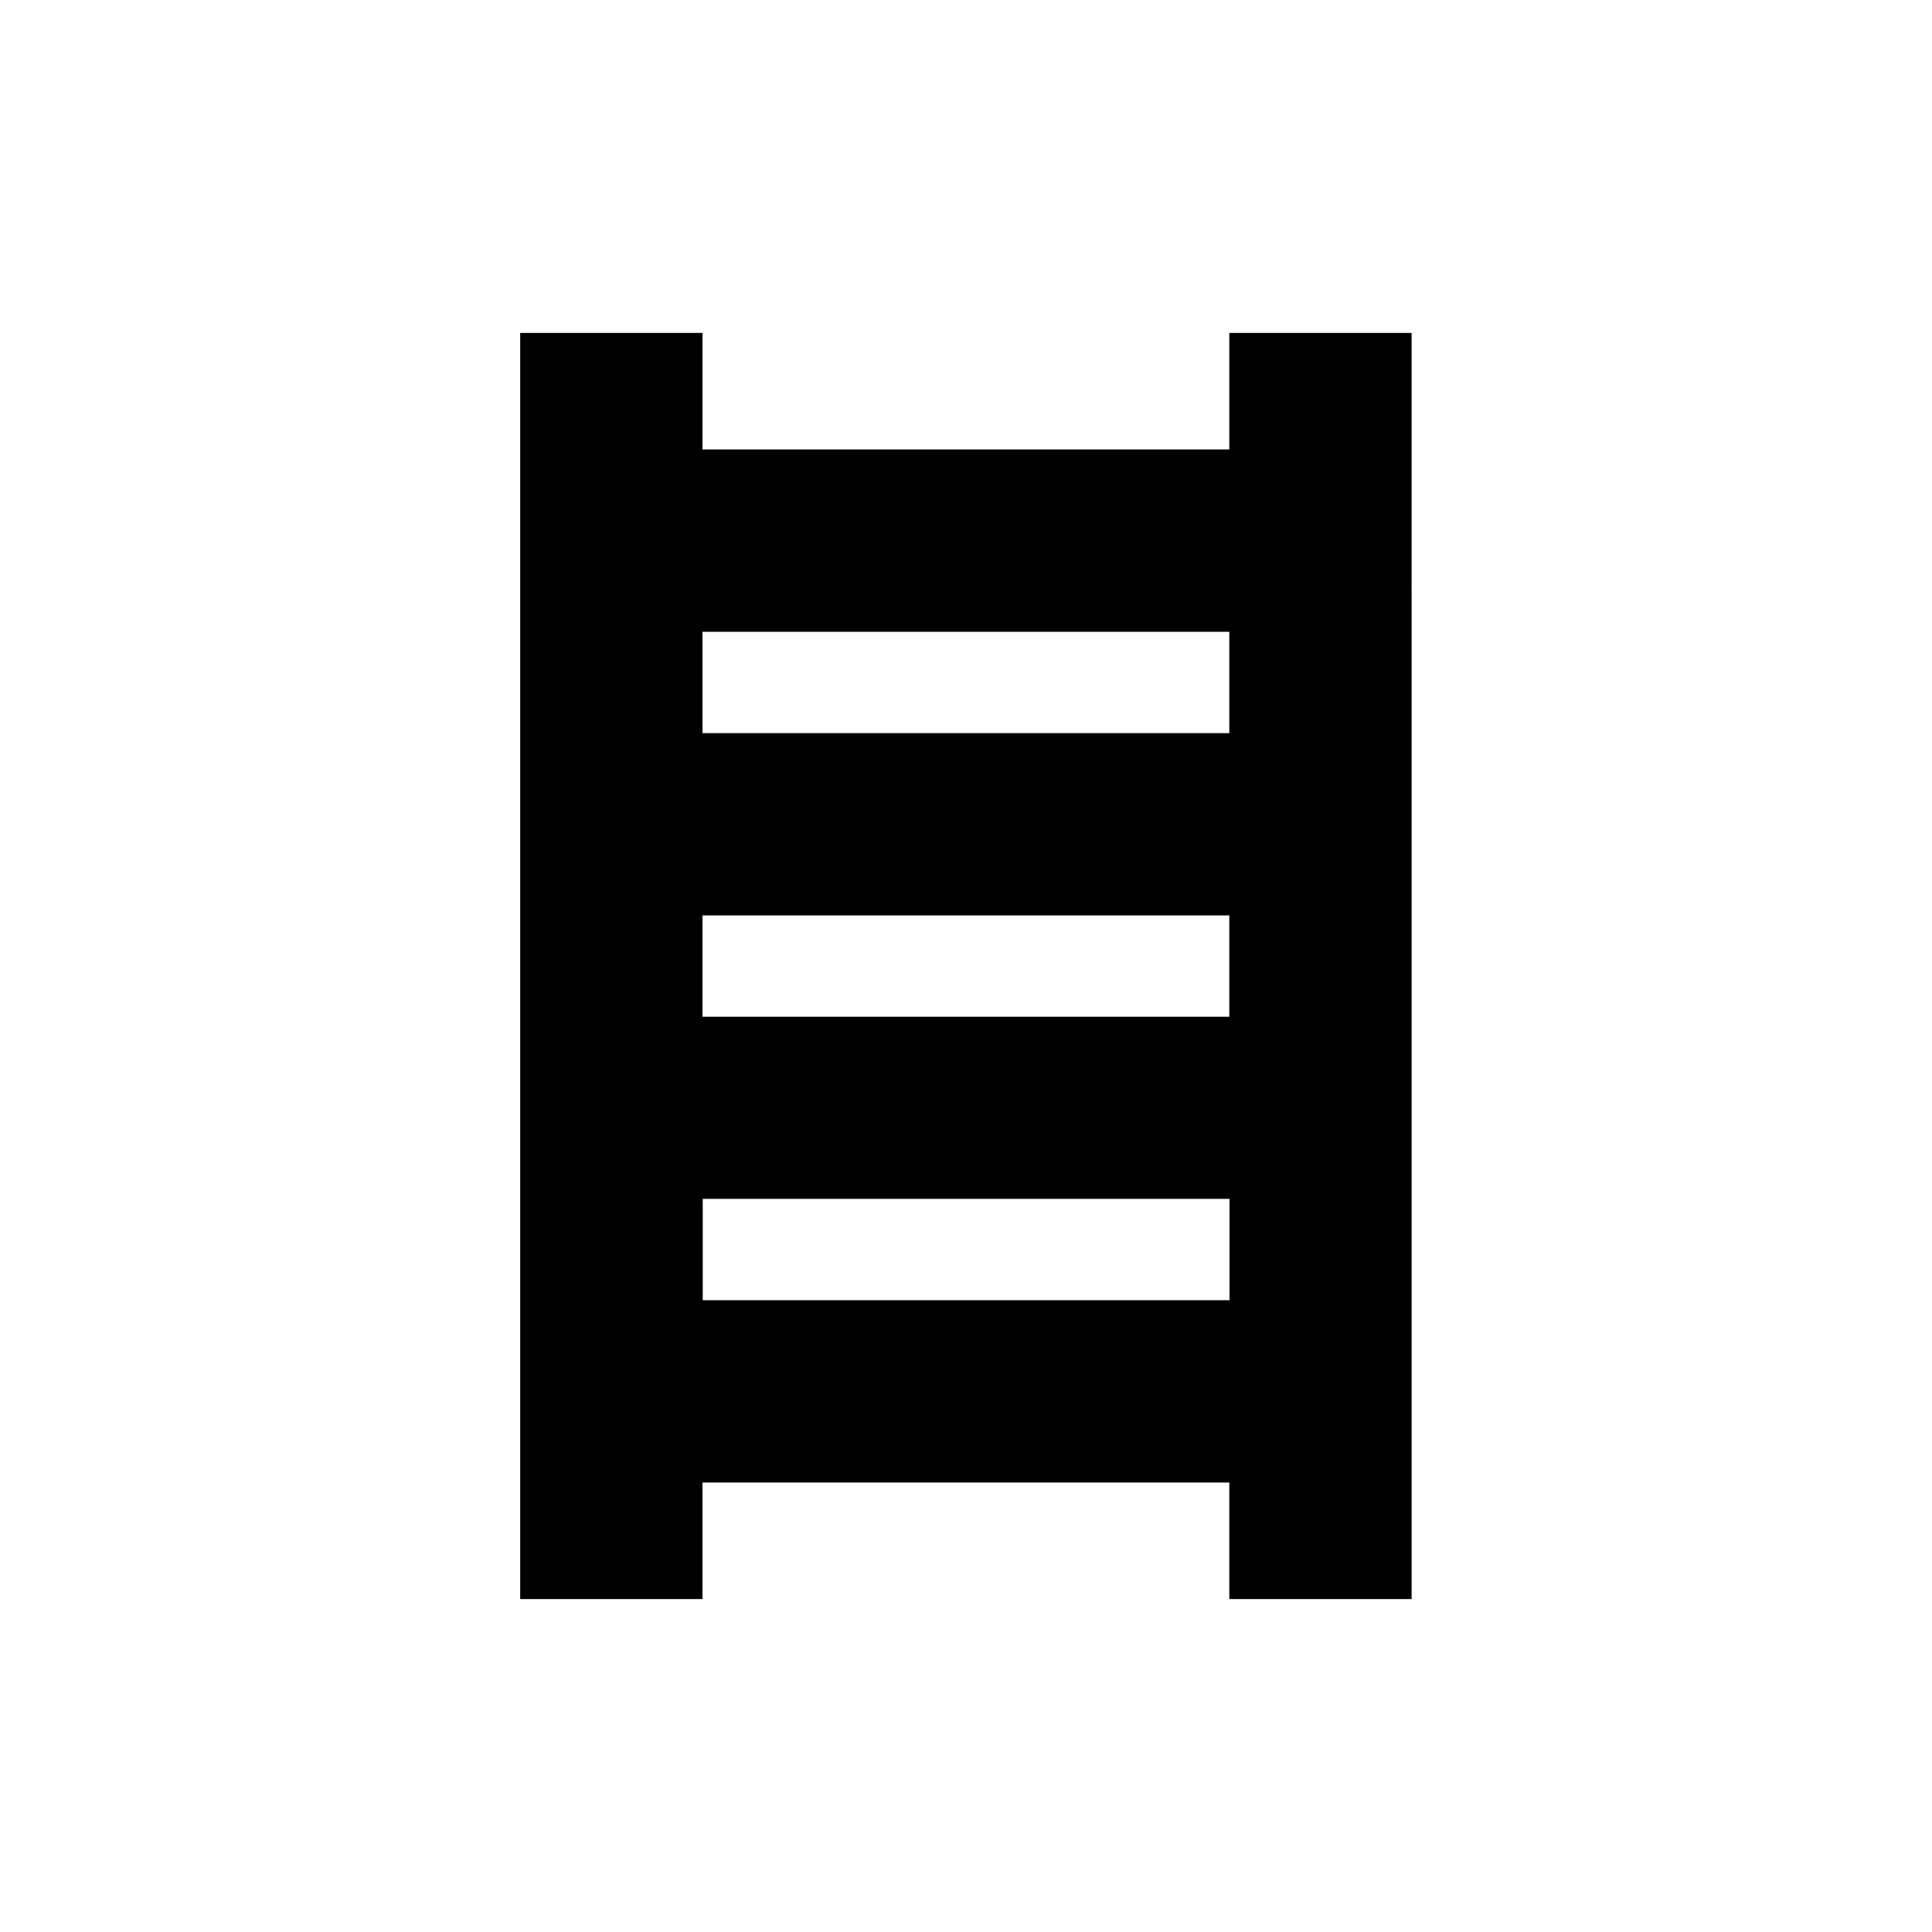 <?xml version="1.0" encoding="UTF-8"?>
<!-- Uploaded to: ICON Repo, www.iconrepo.com, Generator: ICON Repo Mixer Tools -->
<svg fill="#000000" width="800px" height="800px" version="1.1" viewBox="144 144 512 512" xmlns="http://www.w3.org/2000/svg">
 <path d="m469.78 232.23v30.883h-139.61v-30.883h-48.316v335.54h48.316v-30.883h139.61v30.883h48.316l-0.004-335.54zm0 79.199v26.852h-139.61v-26.852zm0 75.168v26.852h-139.61v-26.852zm-139.55 101.97v-26.852h139.61v26.852z"/>
</svg>